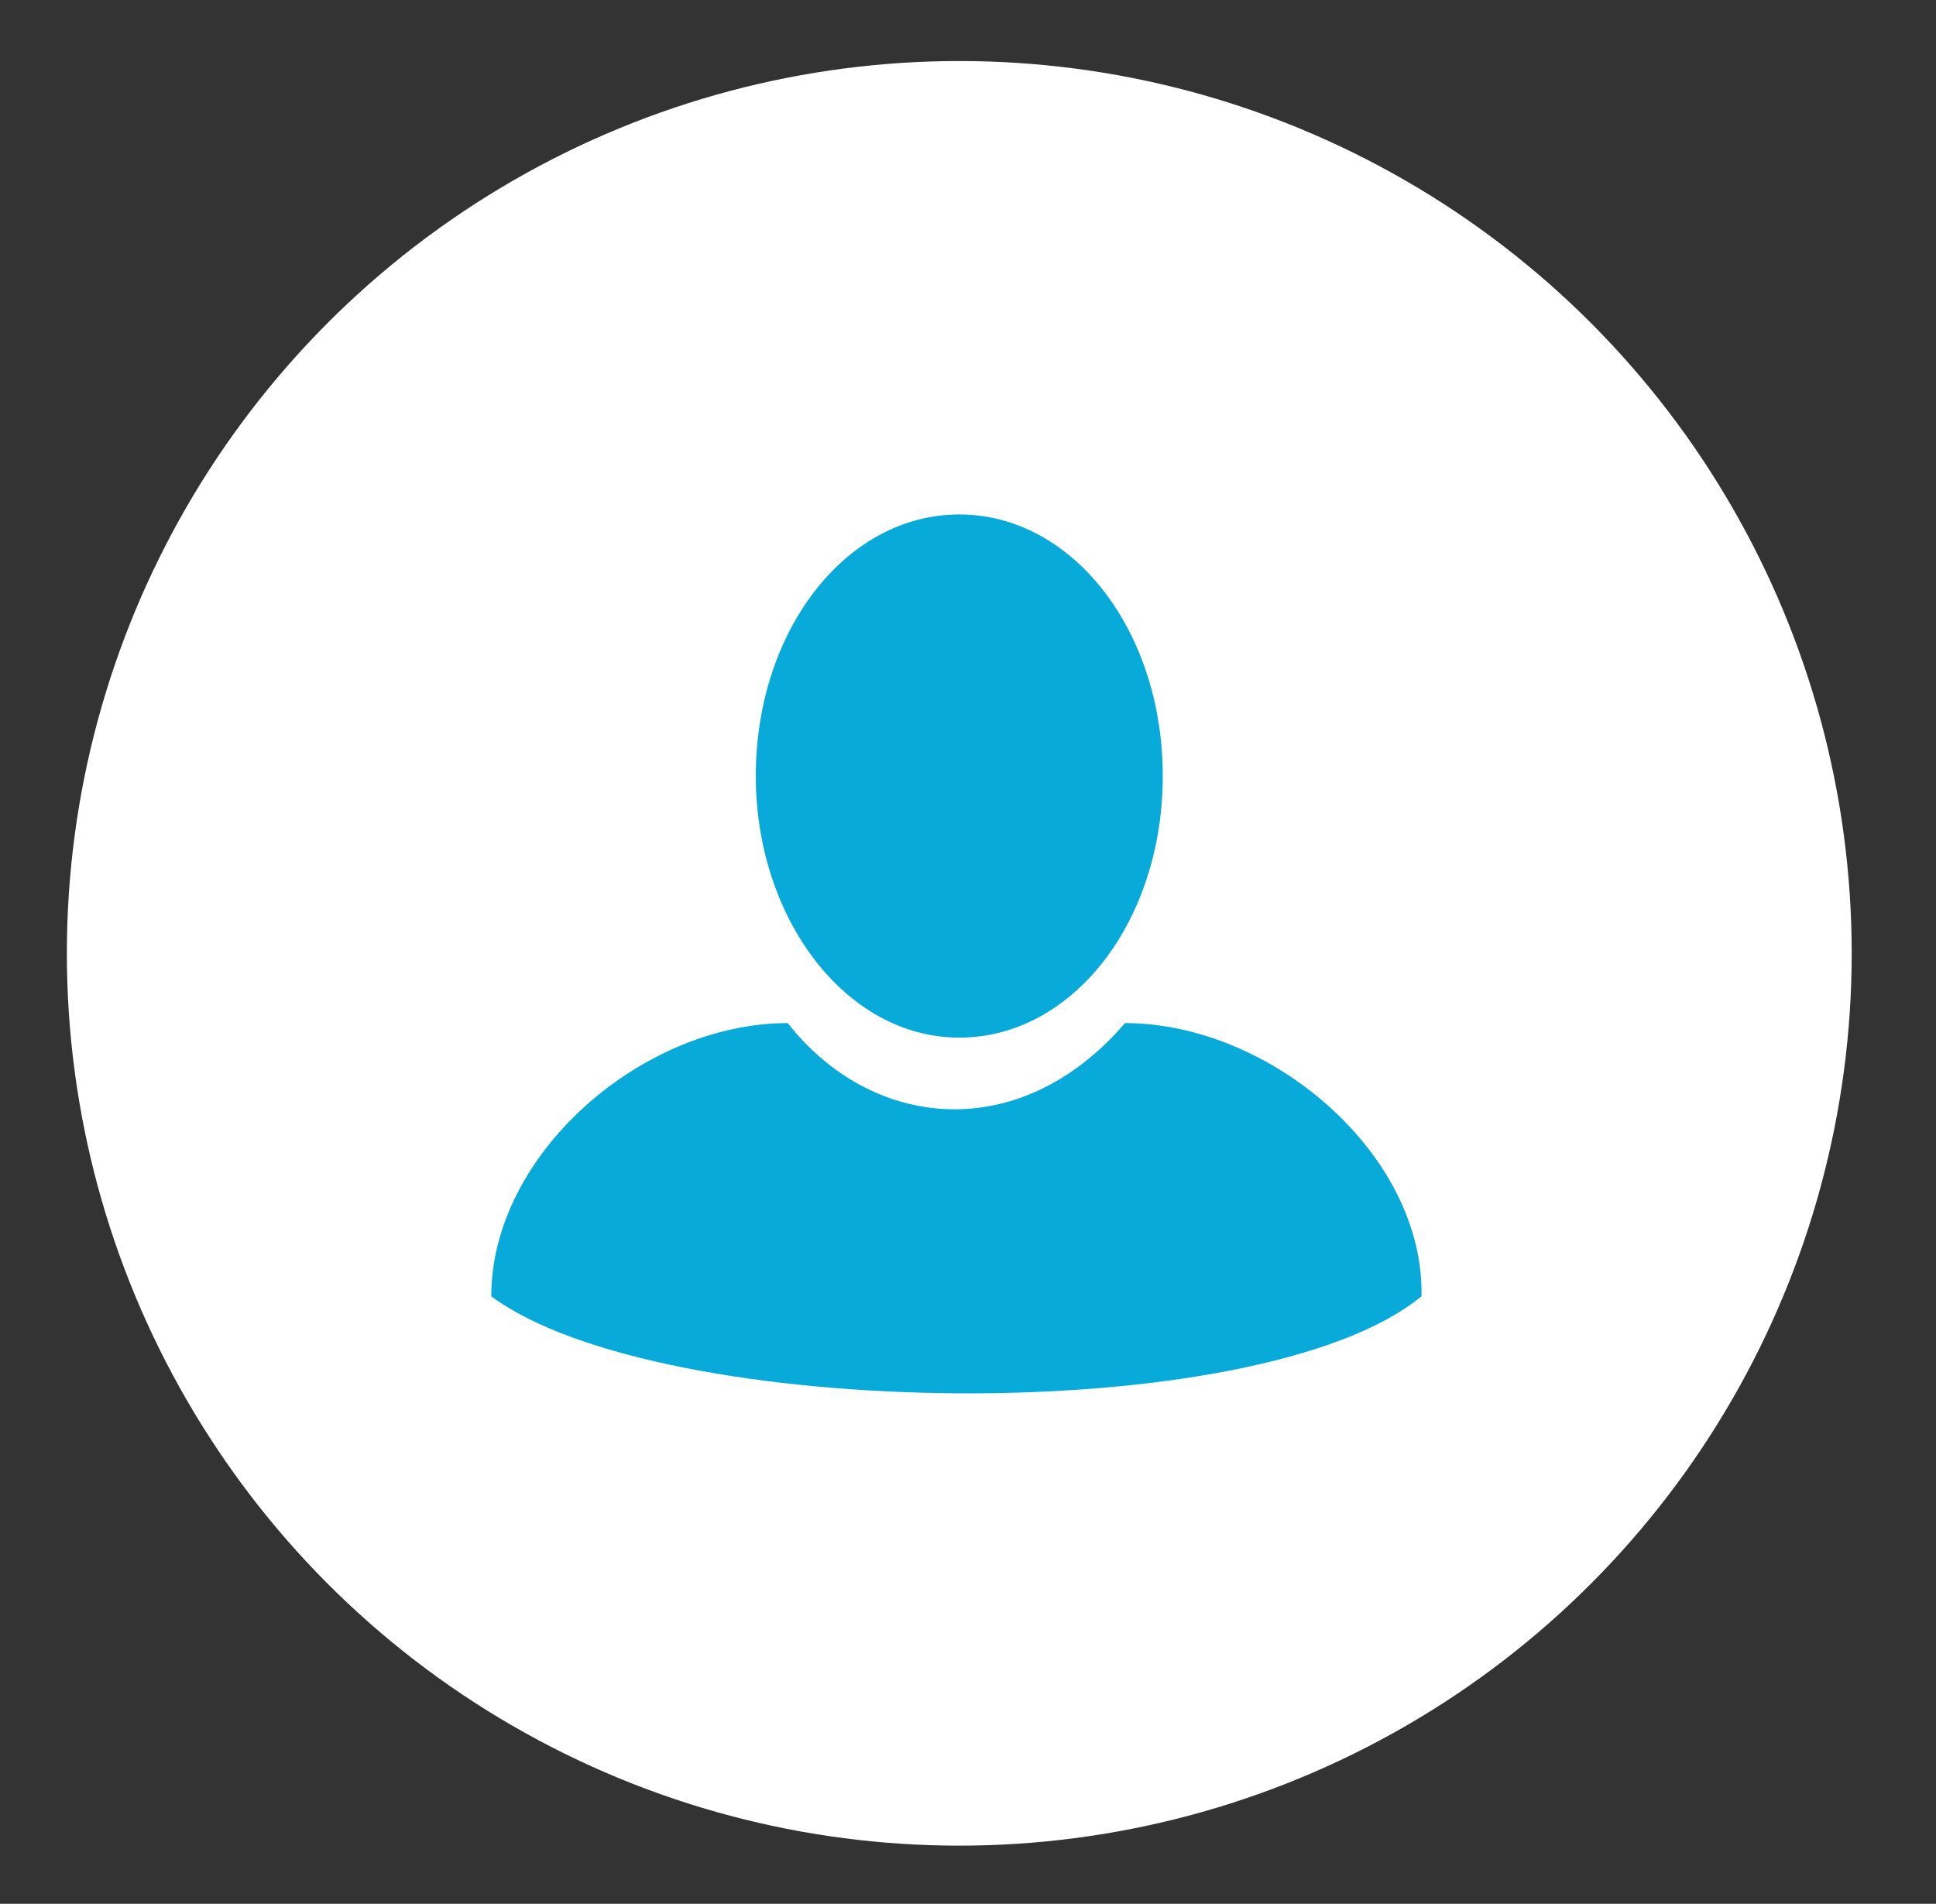<?xml version="1.0" encoding="utf-8"?>
<!-- Generator: Adobe Illustrator 21.1.0, SVG Export Plug-In . SVG Version: 6.00 Build 0)  -->
<svg version="1.1" id="Calque_1" xmlns="http://www.w3.org/2000/svg" xmlns:xlink="http://www.w3.org/1999/xlink" x="0px" y="0px"
	 viewBox="0 0 66.6 65.5" style="enable-background:new 0 0 66.6 65.5;" xml:space="preserve">
<rect x="0" y="0" width="66.6" height="65.5" fill="#333333" stroke="none"/>
<style type="text/css">
	.st0{fill:#FFFFFF;}
	.st1{fill:#08AAD9;}
</style>
<circle class="st0" cx="33" cy="32.8" r="30.7"/>
<g id="User">
	<g>
		<path class="st1" d="M33,35.7c3.9,0,7-4,7-9s-3.1-9-7-9s-7,4-7,9C26,31.6,29.1,35.7,33,35.7z M38.7,35.2c-3.6,4.2-8.7,3.7-11.6,0
			c-5,0-10.2,4.5-10.2,9.4c5.8,4.3,26.4,4.6,32,0C49,39.7,43.7,35.2,38.7,35.2z"/>
	</g>
</g>
</svg>

